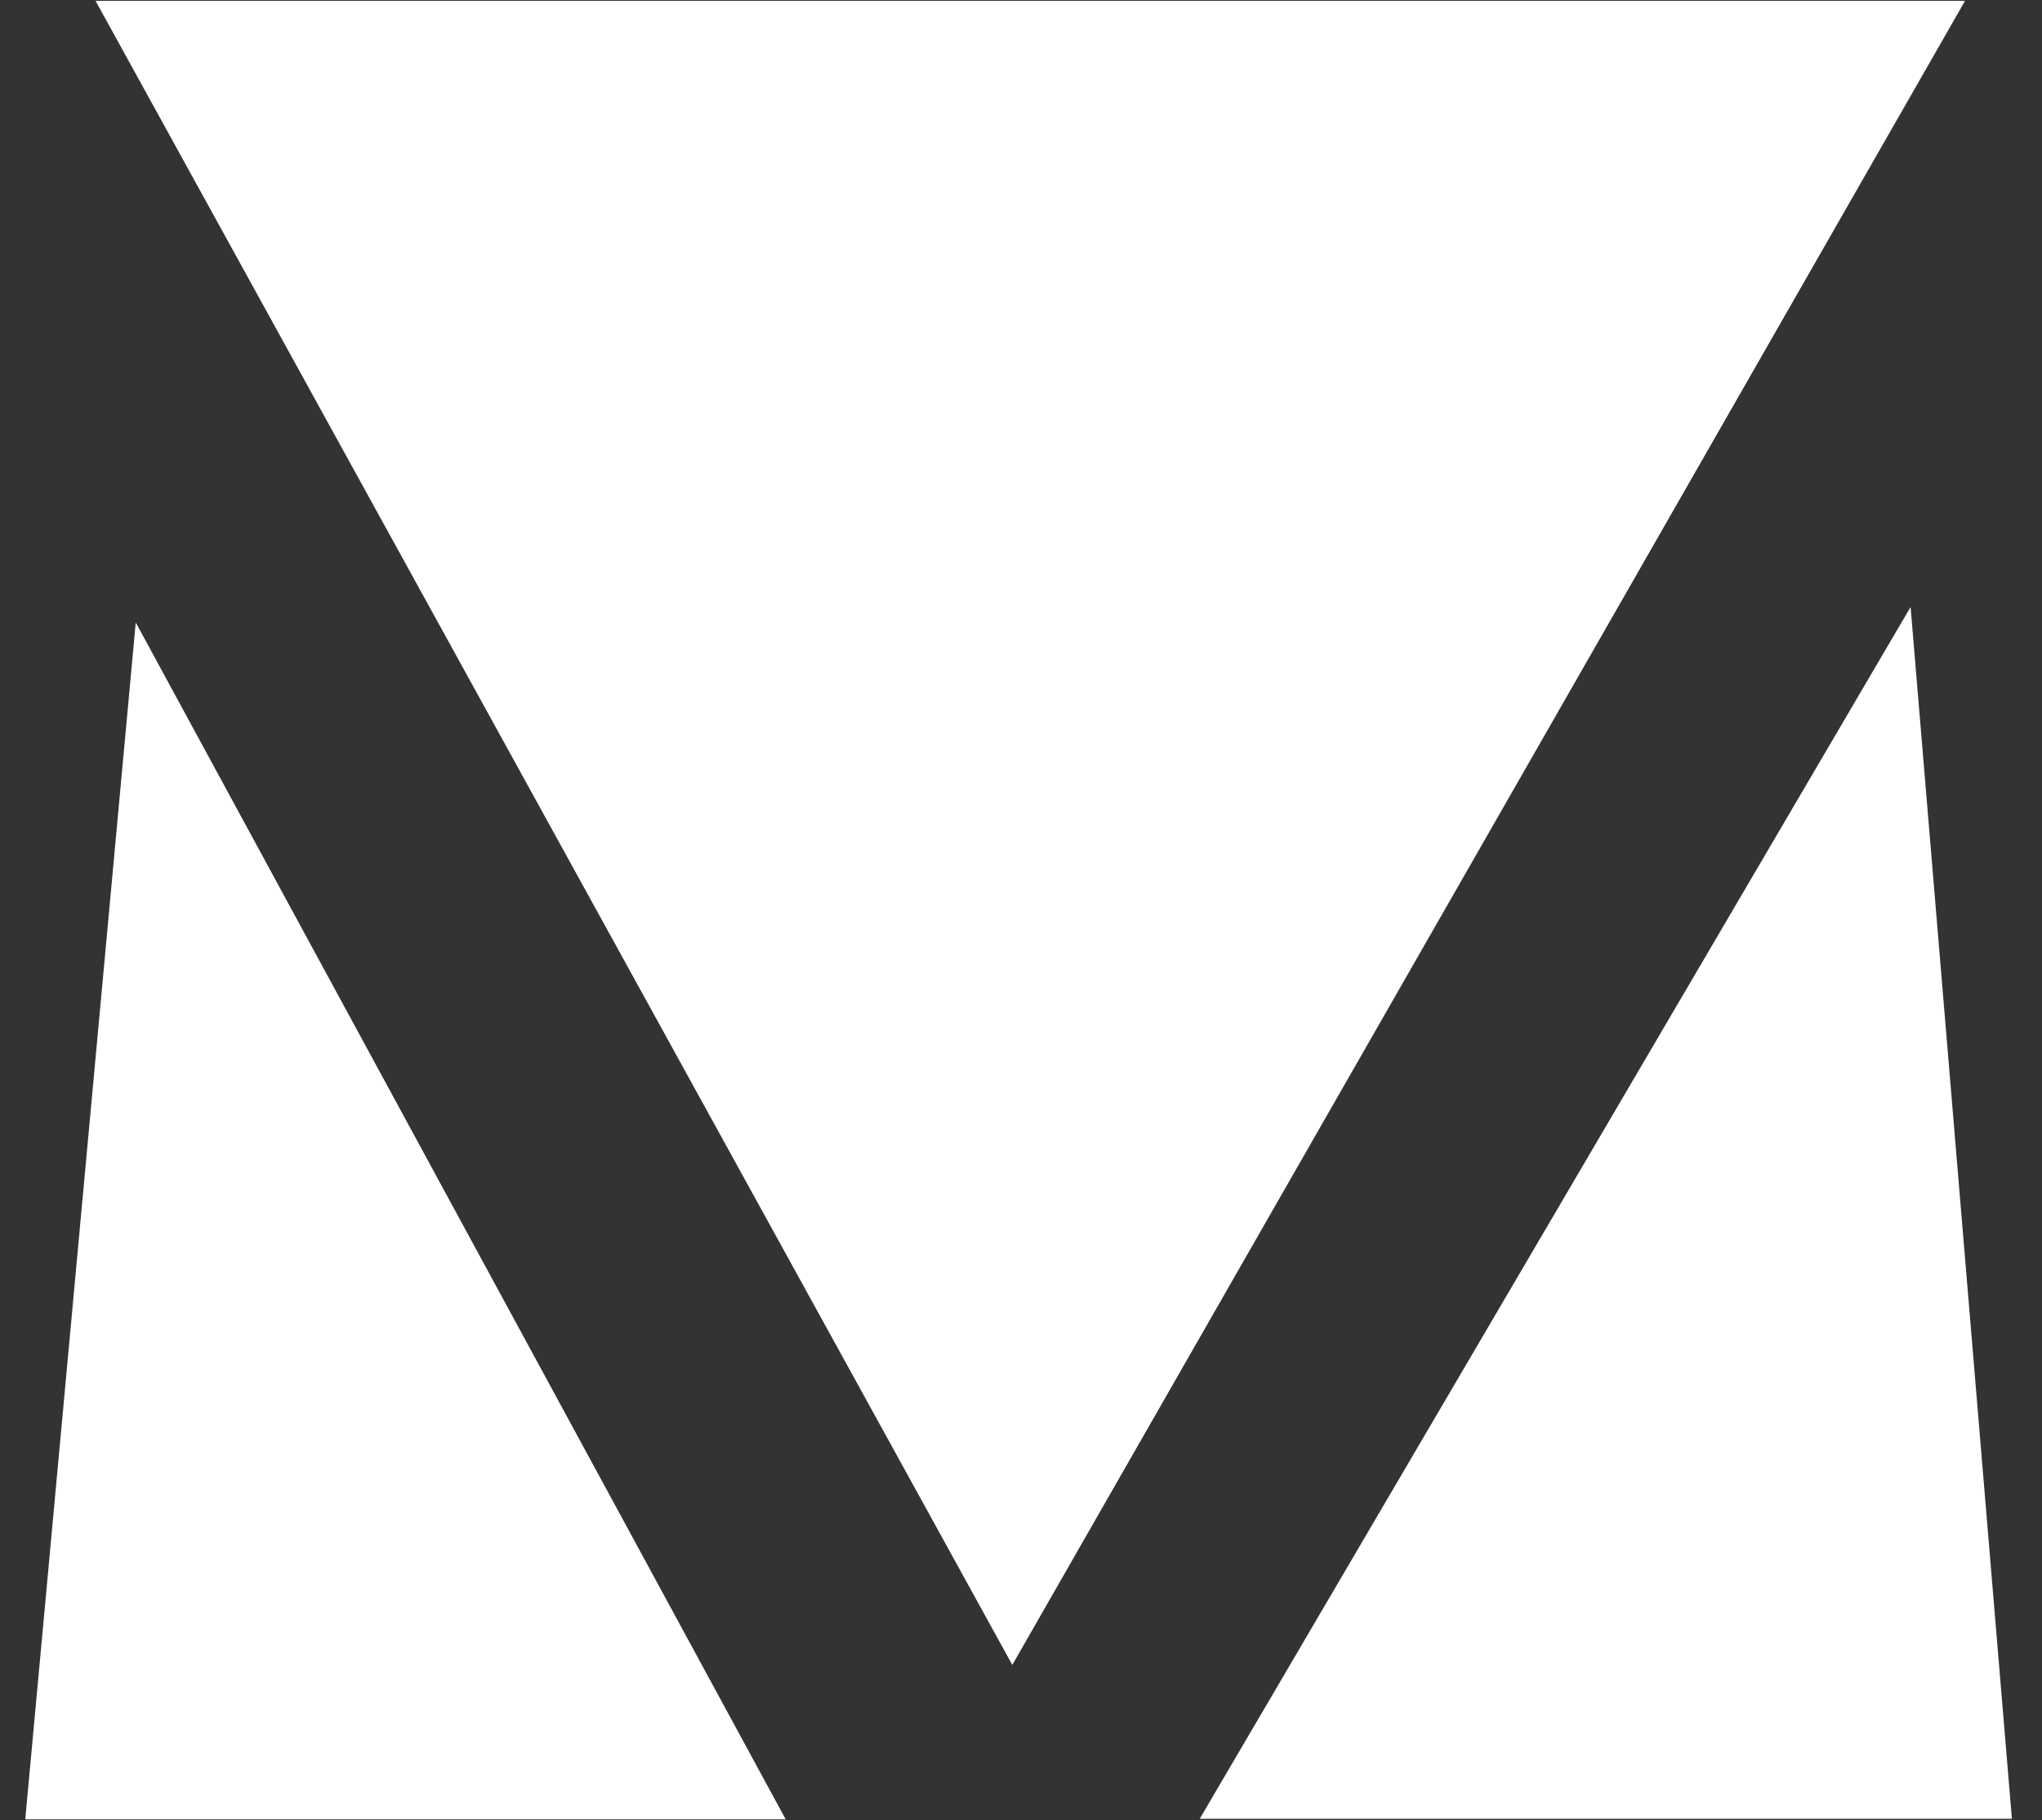 <svg width="46" height="41" viewBox="0 0 46 41" fill="none" xmlns="http://www.w3.org/2000/svg">
<rect x="0" y="0" width="46" height="41" fill="#333333" stroke="none"/>
<g style="mix-blend-mode:overlay">
<g clip-path="url(#clip0_7_485)">
<path d="M44.266 0.02C37.1 12.537 29.97 24.991 22.804 37.502C15.951 25.06 9.089 12.61 2.153 0.02H44.266Z" fill="white"/>
<path d="M45.322 40.968H27.026C32.453 31.72 37.807 22.593 43.04 13.672C43.78 22.538 44.548 31.698 45.322 40.968Z" fill="white"/>
<path d="M17.699 40.98H0.569C1.416 31.826 2.256 22.705 3.058 14.022C7.817 22.787 12.737 31.841 17.699 40.98Z" fill="white"/>
</g>
</g>
<defs>
<clipPath id="clip0_7_485">
<rect width="44.753" height="40.959" fill="white" transform="translate(0.569 0.02)"/>
</clipPath>
</defs>
</svg>
